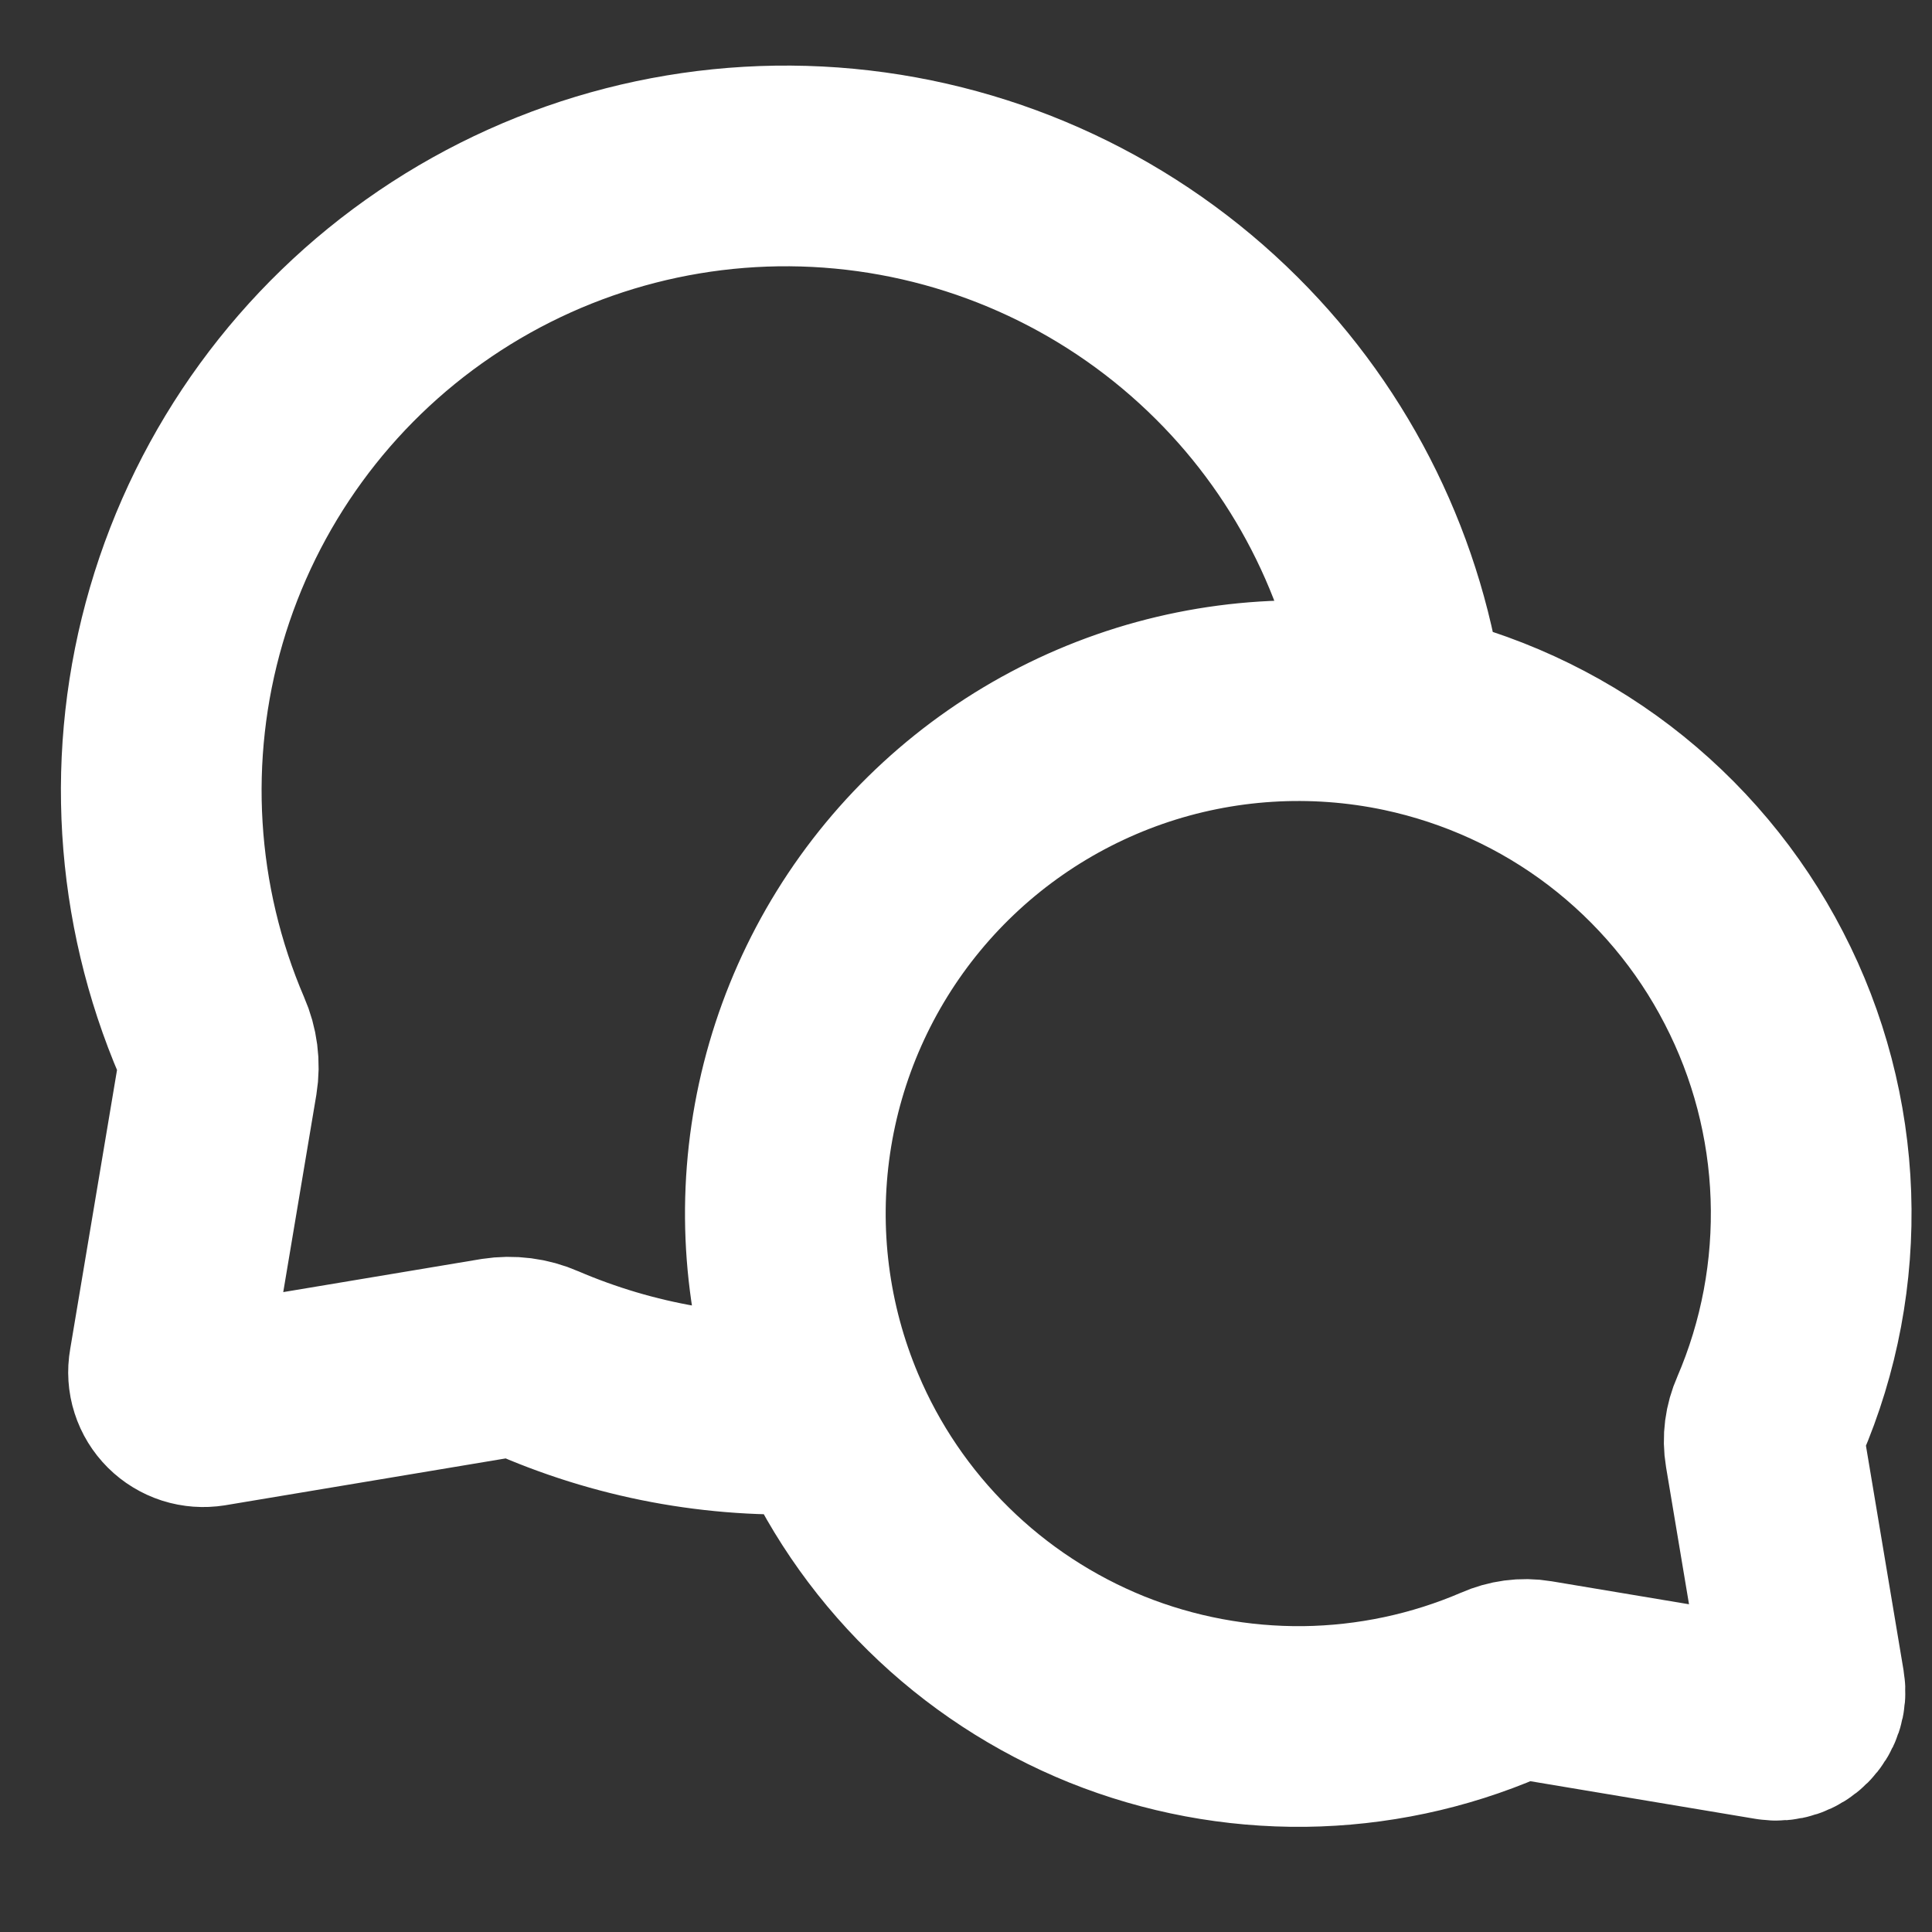 <svg width="16" height="16" viewBox="0 0 16 16" fill="none" xmlns="http://www.w3.org/2000/svg">
    <rect x="0" y="0" width="16" height="16" fill="#333333" stroke="none"/>
    <path d="M6.838 11.701C6.536 10.986 6.436 10.201 6.549 9.433C6.662 8.665 6.983 7.943 7.477 7.345C7.972 6.746 8.621 6.295 9.354 6.039C10.086 5.784 10.875 5.734 11.635 5.895M6.838 11.701C7.055 12.217 7.373 12.685 7.773 13.078C8.172 13.471 8.646 13.781 9.165 13.991C9.685 14.2 10.242 14.304 10.802 14.298C11.362 14.291 11.916 14.174 12.431 13.952C12.519 13.913 12.617 13.899 12.712 13.915L14.673 14.243C14.833 14.27 14.972 14.13 14.945 13.971L14.617 12.012C14.601 11.917 14.614 11.82 14.653 11.732C14.902 11.155 15.019 10.529 14.997 9.901C14.975 9.273 14.814 8.657 14.525 8.099C14.237 7.54 13.828 7.053 13.328 6.671C12.828 6.29 12.25 6.026 11.635 5.895M6.838 11.701C6.024 11.754 5.209 11.613 4.46 11.291C4.353 11.244 4.235 11.229 4.119 11.247L1.73 11.646C1.685 11.653 1.639 11.65 1.595 11.636C1.552 11.622 1.512 11.598 1.48 11.566C1.447 11.533 1.423 11.494 1.409 11.45C1.395 11.407 1.392 11.36 1.4 11.315L1.8 8.931C1.819 8.815 1.803 8.696 1.756 8.589C1.281 7.484 1.206 6.249 1.543 5.096C1.88 3.942 2.609 2.941 3.603 2.267C4.598 1.592 5.796 1.284 6.993 1.397C8.19 1.51 9.31 2.036 10.161 2.885C10.974 3.695 11.493 4.756 11.635 5.895"
          stroke="#ffffff" stroke-width="1.662" stroke-linecap="round" stroke-linejoin="round"/>
</svg>
